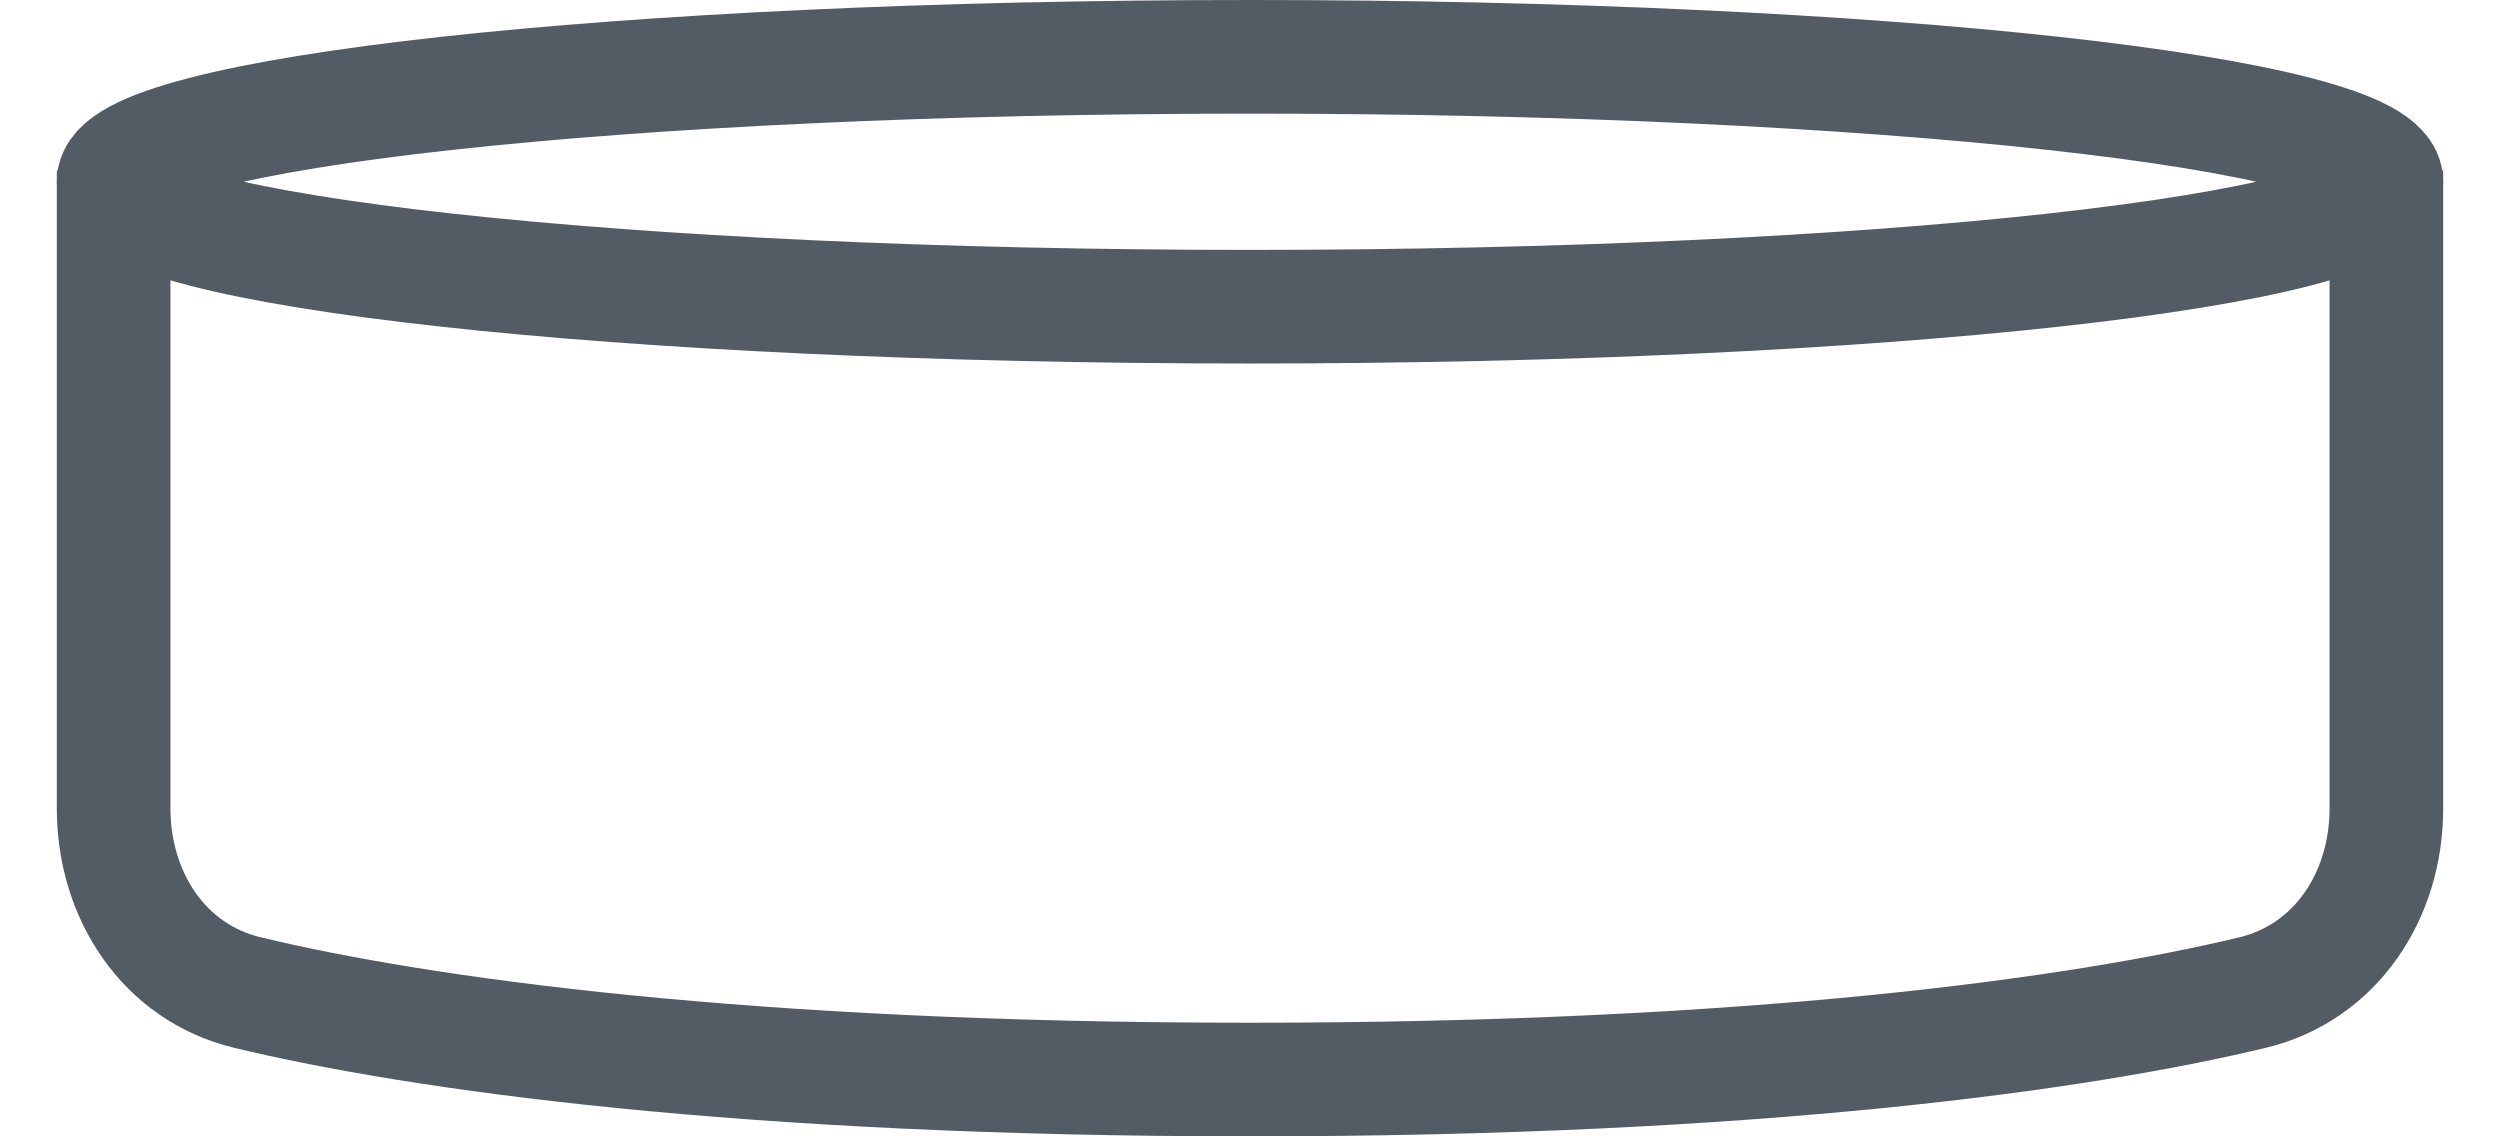 <svg width="22" height="10" viewBox="0 0 22 10" fill="none" xmlns="http://www.w3.org/2000/svg">
<path d="M11 2.699C16.523 2.699 21 2.207 21 1.599C21 0.992 16.523 0.5 11 0.5C5.477 0.5 1 0.992 1 1.599C1 2.207 5.477 2.699 11 2.699Z" stroke="#535C65"/>
<path d="M21 1.5V7.116C21 7.876 20.56 8.558 19.821 8.735C18.3 9.1 15.457 9.5 11 9.5C6.543 9.5 3.7 9.1 2.179 8.735C1.44 8.558 1 7.876 1 7.116L1 1.5" stroke="#535C65"/>
</svg>
